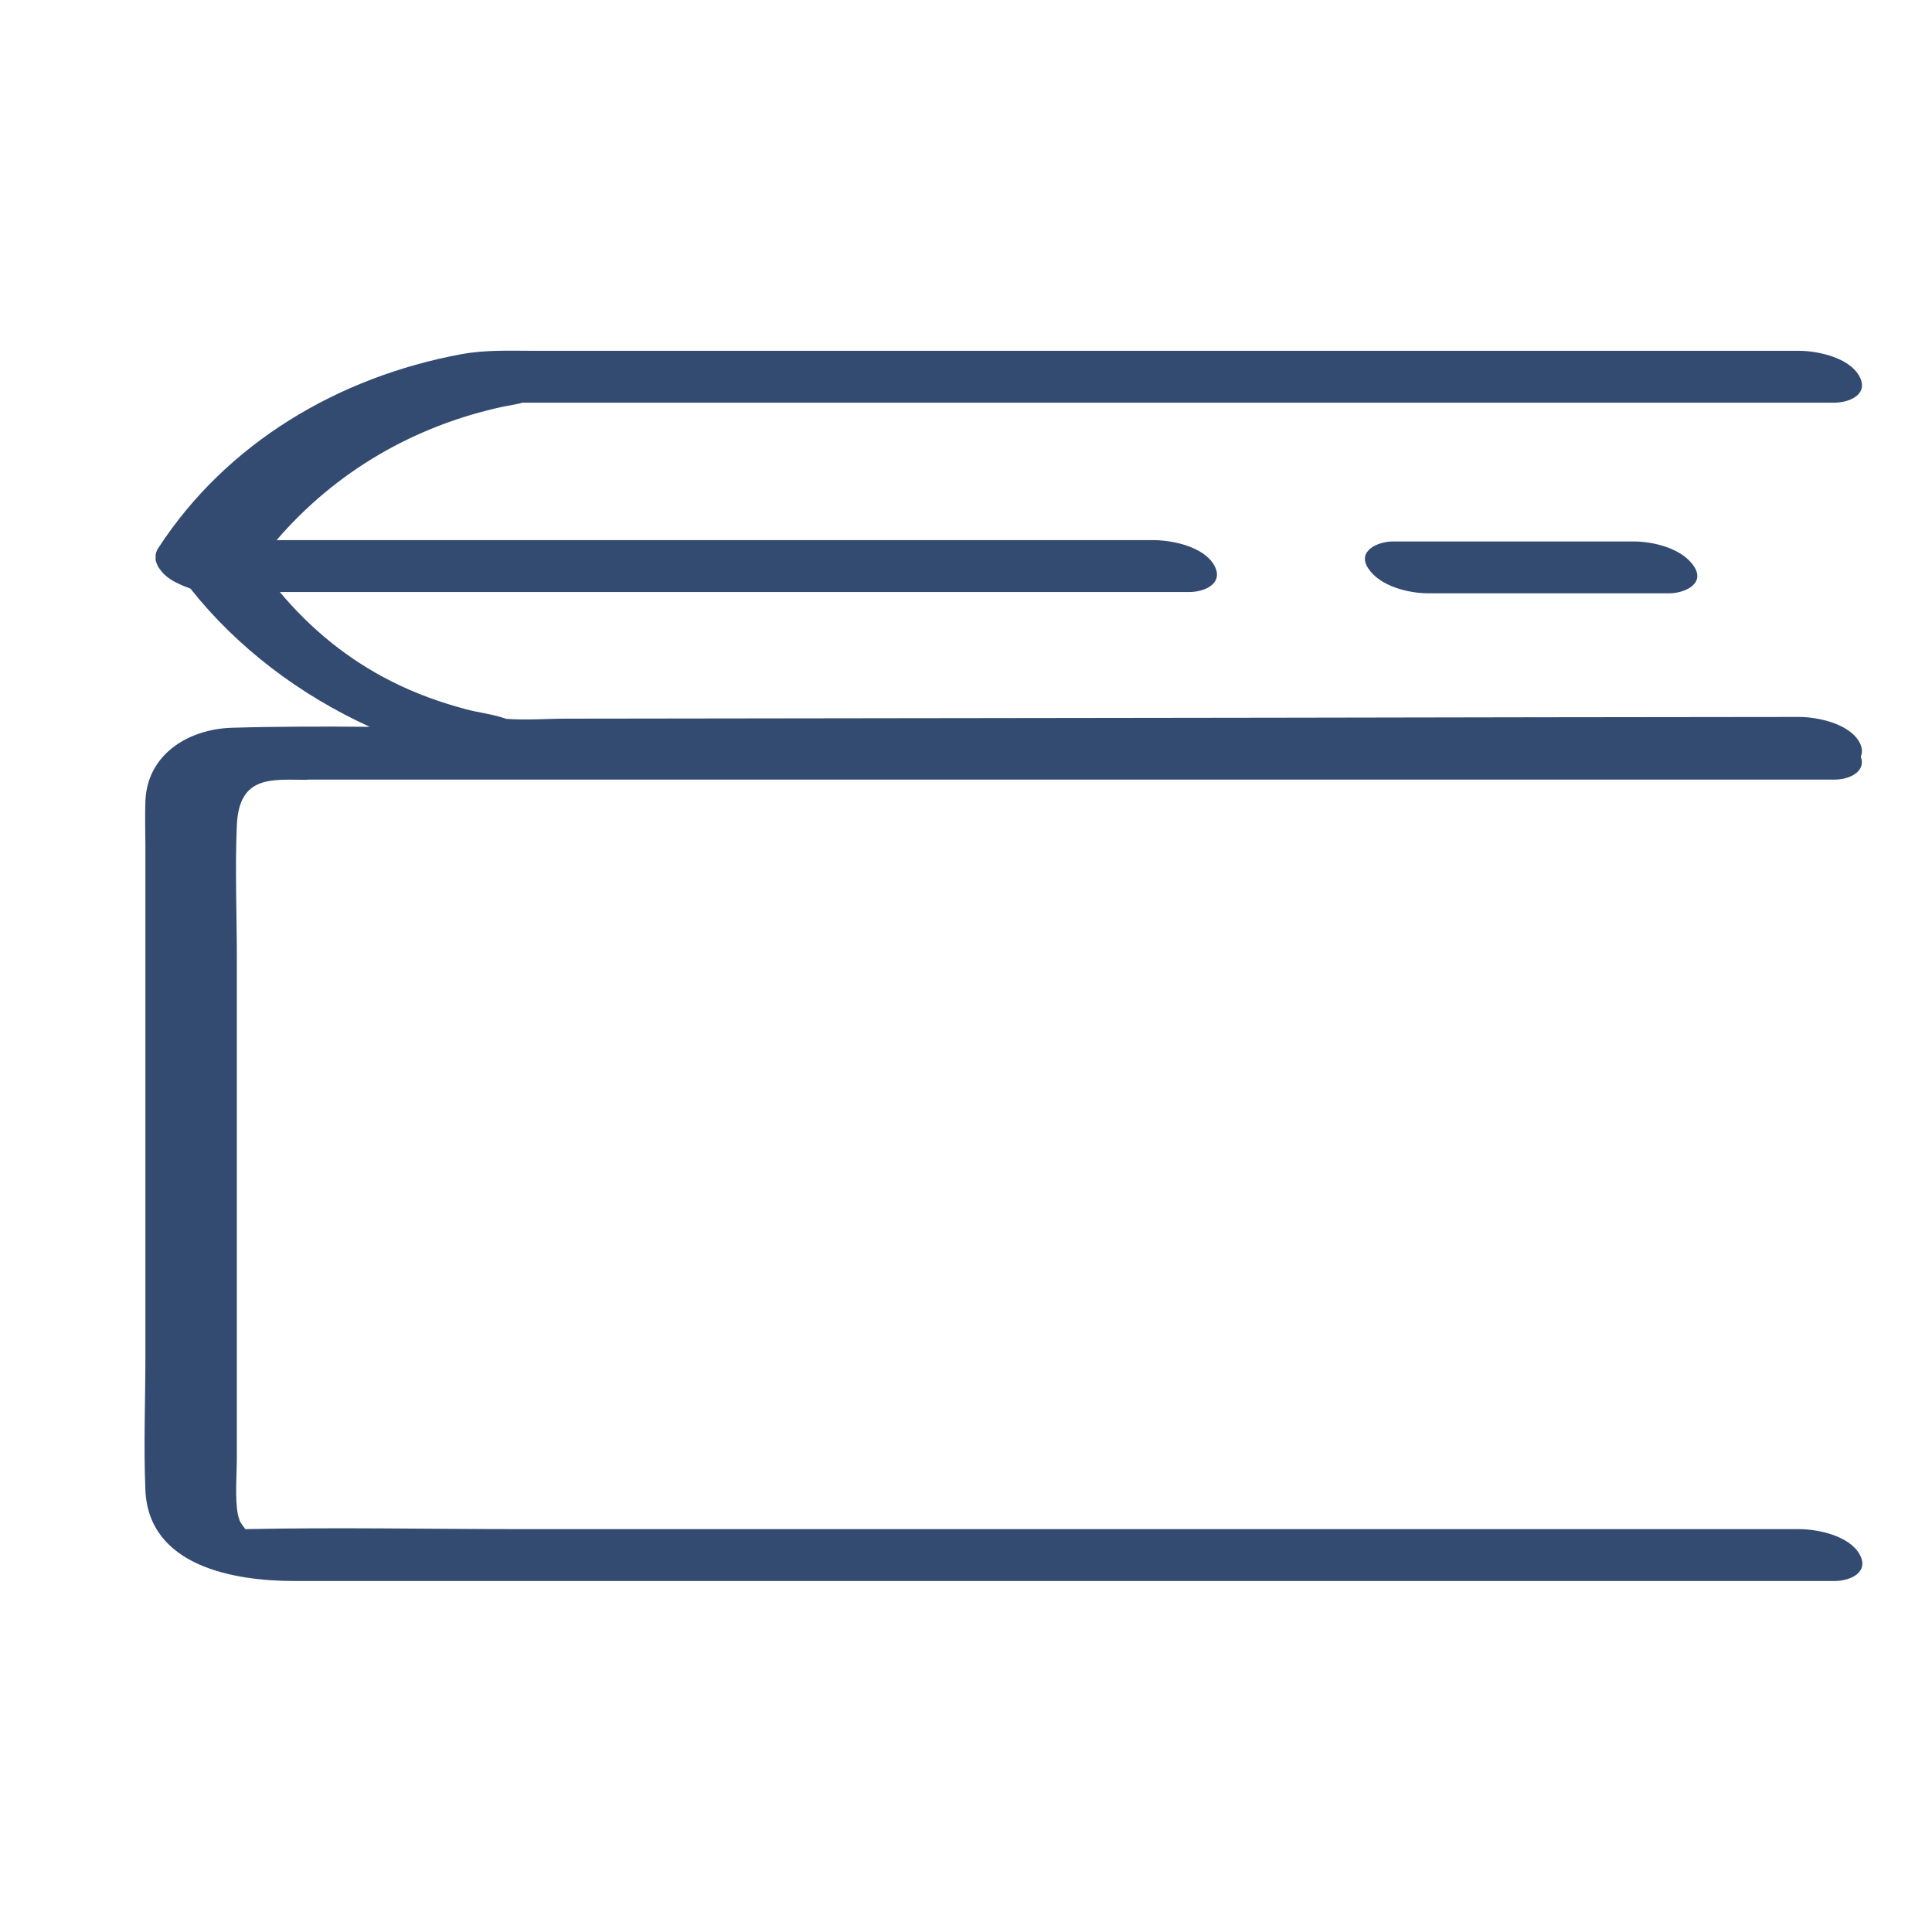<?xml version="1.0" encoding="UTF-8"?><svg id="Pillowtop" xmlns="http://www.w3.org/2000/svg" viewBox="0 0 102.05 102.05"><defs><style>.cls-1{fill:#344b71;}</style></defs><path class="cls-1" d="m16.22,41.18h80.68c.78,0,1.68-.41,1.39-1.22.09-.21.09-.46-.08-.77-.55-.97-2.19-1.32-3.19-1.32-9.13.01-18.27.02-27.4.04-12.57.02-25.14.03-37.71.05-1.04,0-2.13.09-3.17.01-.06-.02-.15-.05-.28-.09-.59-.18-1.22-.25-1.82-.41-1.36-.36-2.7-.84-3.96-1.48-2.29-1.15-4.27-2.77-5.9-4.72h48.04c.84,0,1.85-.47,1.31-1.42-.55-.97-2.19-1.32-3.19-1.32H14.61c3.1-3.61,7.27-6.05,12.01-7.06.1-.02.97-.17.96-.2.11,0,.22,0,.32,0,.51,0,1.02,0,1.53,0h67.46c.84,0,1.85-.47,1.31-1.42-.55-.97-2.19-1.32-3.19-1.32H28.24c-1.31,0-2.59-.06-3.88.18-6.47,1.2-12.38,4.67-16,10.24-.08.12-.12.24-.14.36,0,.03,0,.07,0,.1,0,.06,0,.13,0,.19,0,.02.01.03.02.05.02.09.06.18.11.27,0,0,0,.02.01.03.02.03.04.05.06.08.04.05.07.1.11.15.22.27.53.48.88.64.2.1.42.19.65.27,2.46,3.11,5.78,5.62,9.47,7.3-2.43-.02-4.86-.02-7.28.05-2.29.07-4.47,1.39-4.57,3.87-.03.8,0,1.61,0,2.41v26.9c0,2.36-.1,4.74,0,7.1.18,4,4.65,4.79,7.87,4.79h81.36c.84,0,1.85-.47,1.31-1.42-.55-.97-2.19-1.32-3.19-1.32H27.64c-4.89,0-9.79-.1-14.68,0-.11-.15-.26-.34-.3-.45-.09-.24-.13-.49-.15-.72-.08-.84,0-1.73,0-2.57v-26.49c0-2.31-.1-4.64,0-6.95.12-2.67,1.86-2.4,3.72-2.4Z"/><path class="cls-1" d="m86.29,28.6h-12.71c-.79,0-1.92.49-1.31,1.42.62.95,2.13,1.32,3.19,1.32h12.71c.79,0,1.92-.49,1.31-1.42-.62-.95-2.13-1.32-3.19-1.32Z"/></svg>